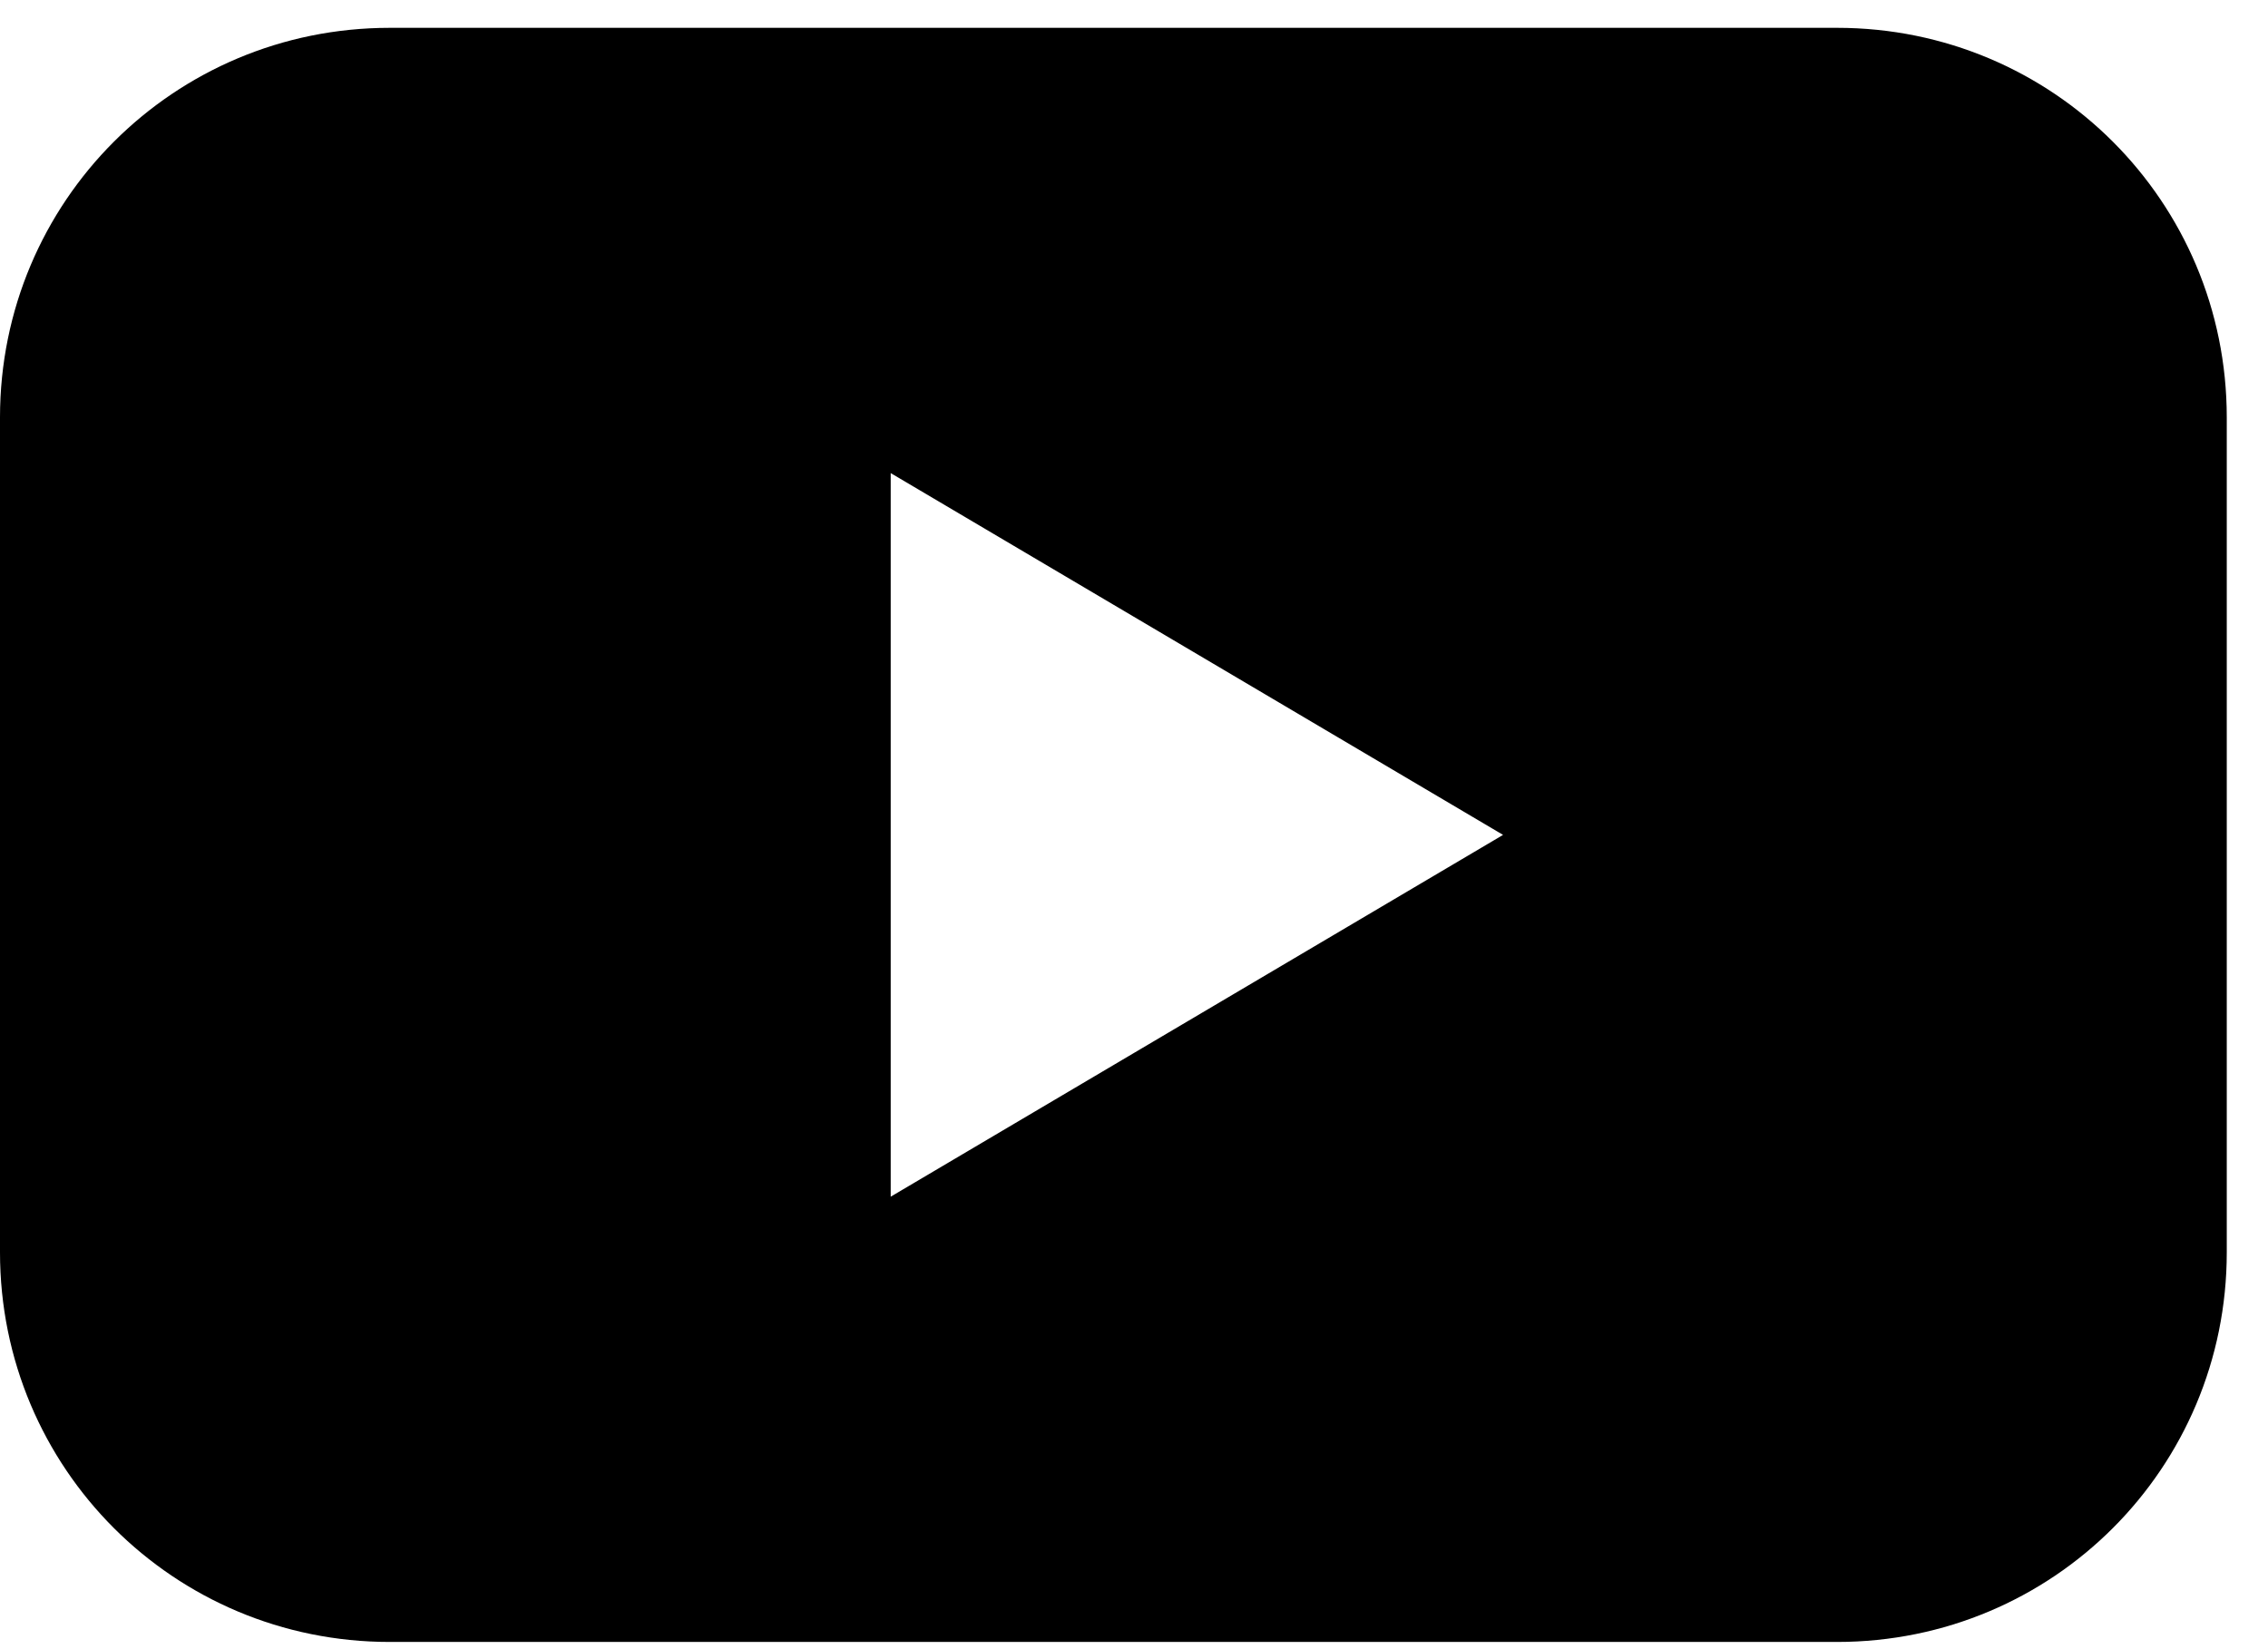 <svg xmlns="http://www.w3.org/2000/svg" width="22" height="16" viewBox="0 0 22 16">
    <g fill="none" fill-rule="evenodd">
        <g fill="currentColor" fill-rule="nonzero">
            <g>
                <g>
                    <g>
                        <path d="M3.78.098C1.686.098 0 1.784 0 3.878v8.1c0 2.094 1.686 3.78 3.78 3.78h14.04c2.094 0 3.78-1.686 3.78-3.78v-8.1c0-2.094-1.686-3.78-3.78-3.78H3.78zm4.86 4.32l5.94 3.51-5.94 3.51v-7.02z" transform="translate(-445 -189) translate(445 188) translate(0 1) translate(0 .172)"/>
                    </g>
                </g>
            </g>
        </g>
    </g>
</svg>
